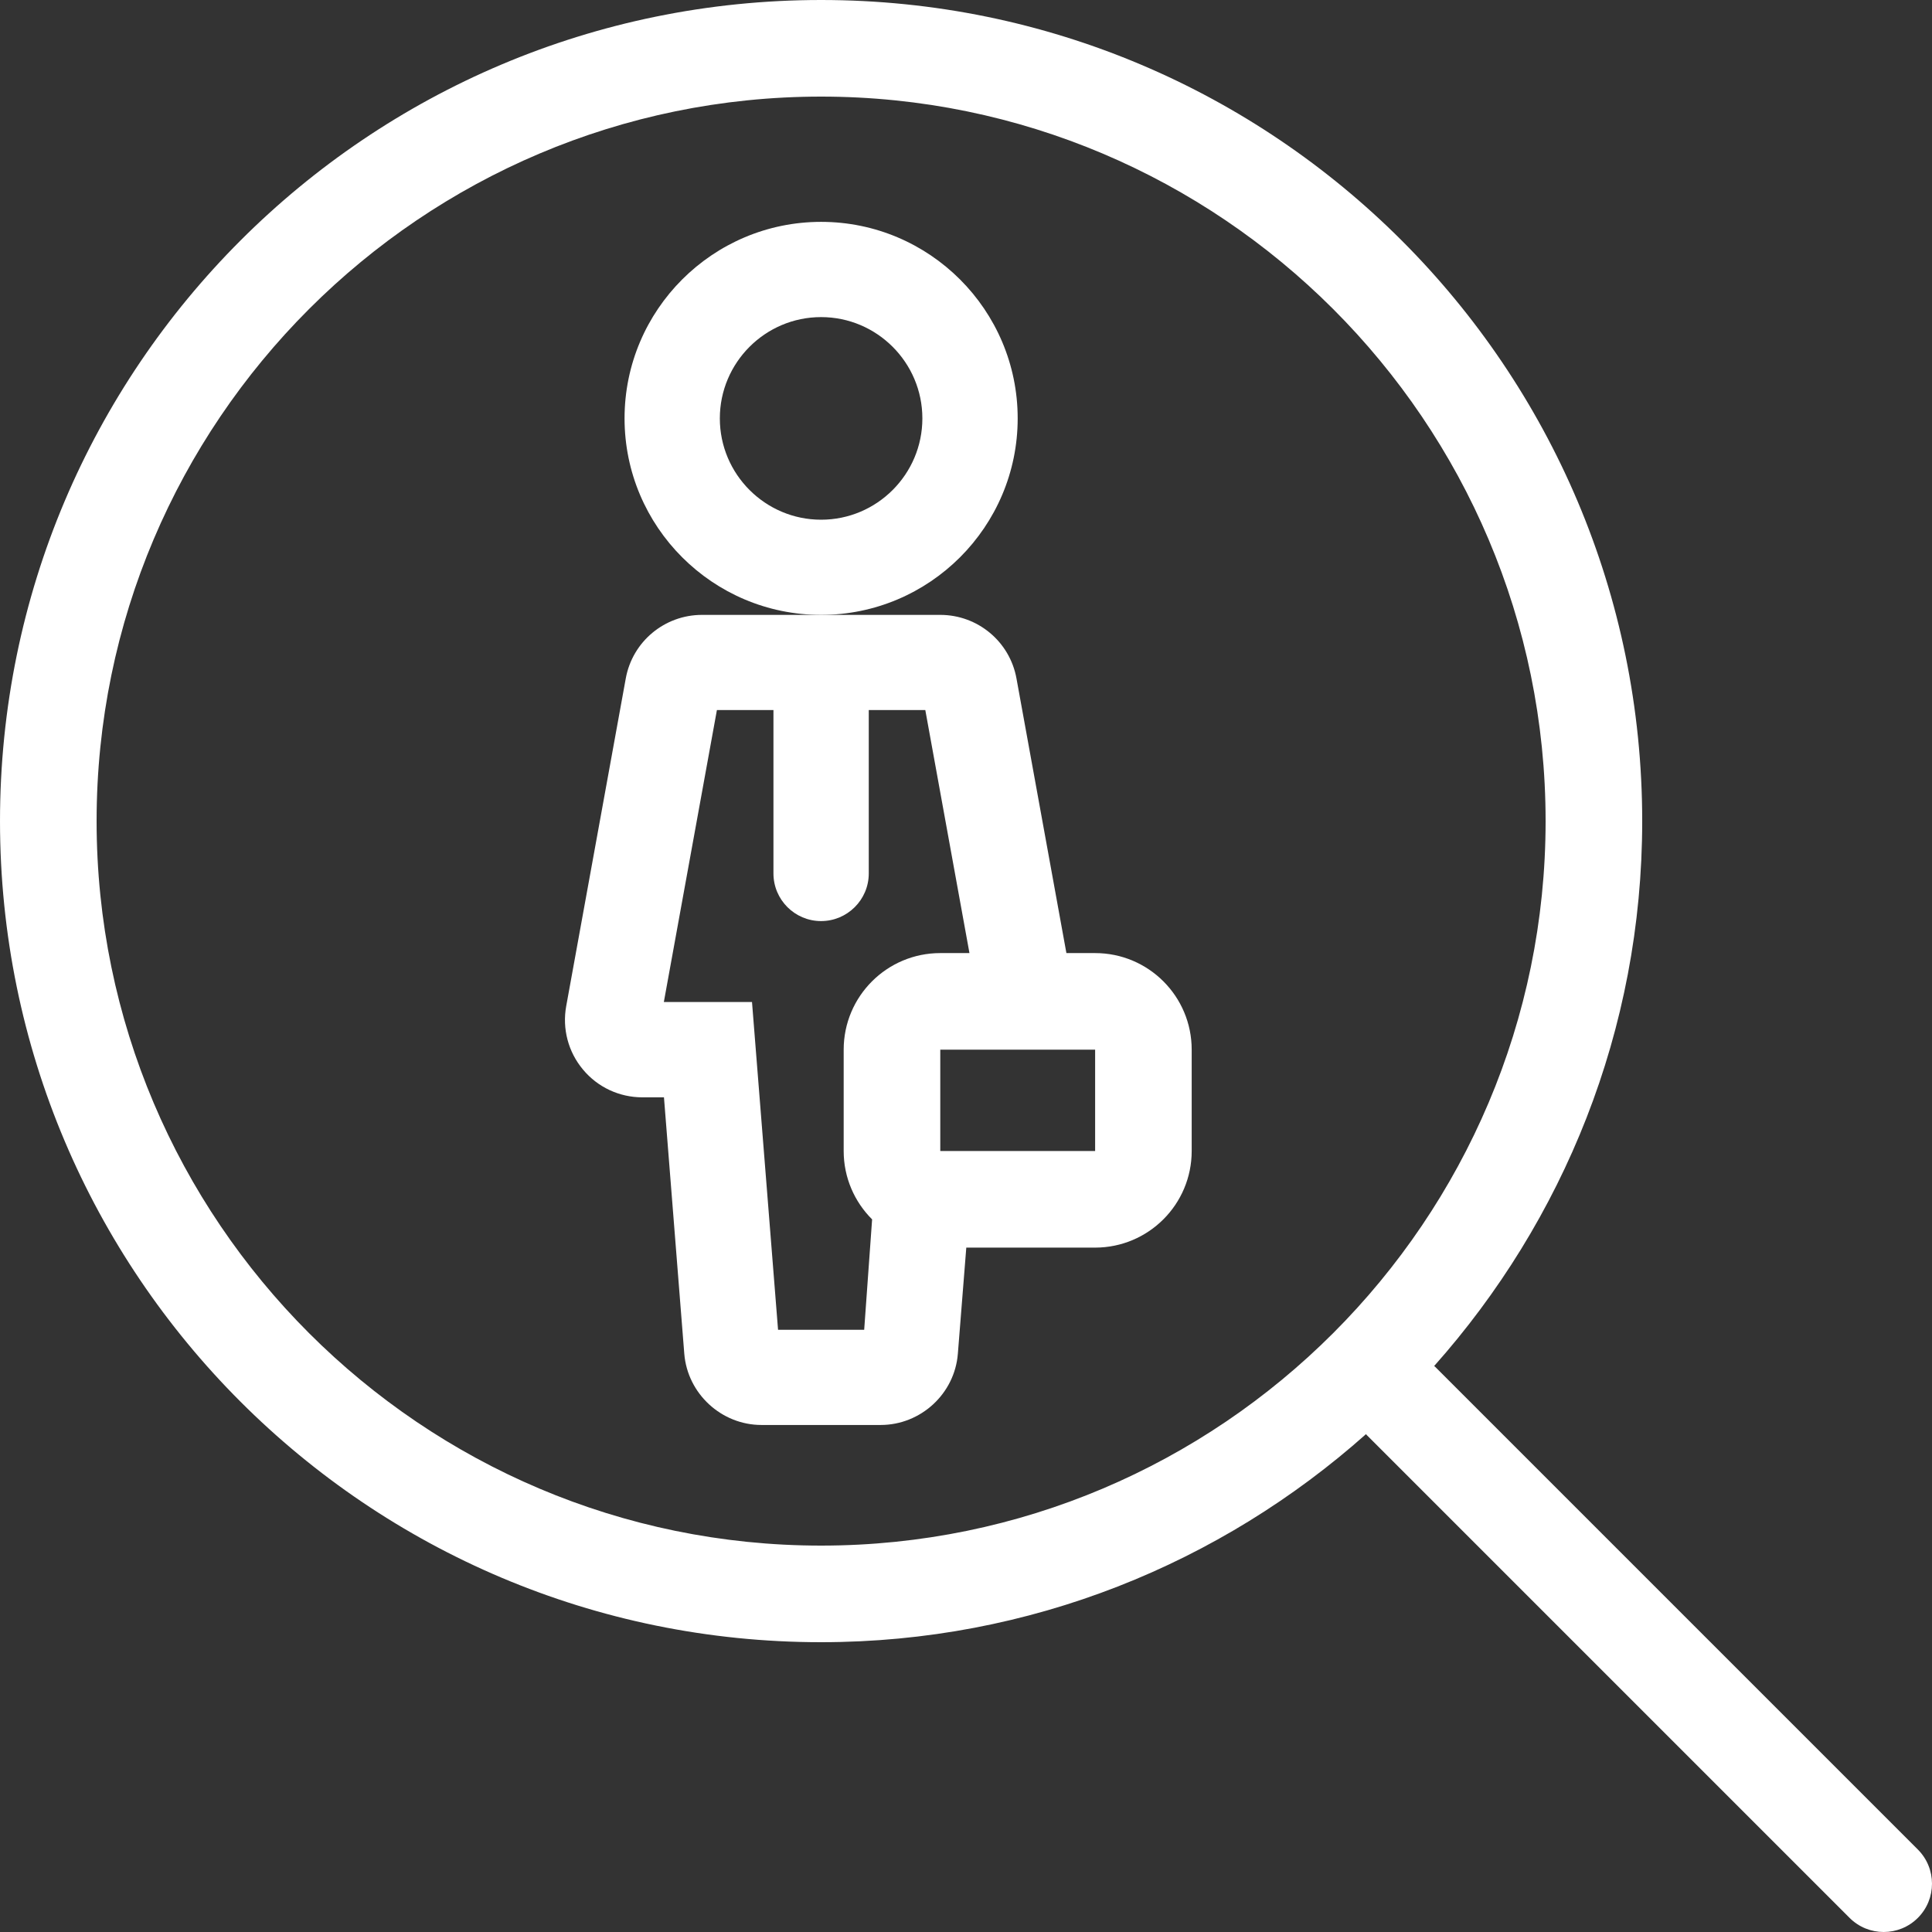<?xml version="1.0" encoding="UTF-8" standalone="no"?>
<!-- Generator: Adobe Illustrator 19.0.0, SVG Export Plug-In . SVG Version: 6.00 Build 0)  -->

<svg
   version="1.1"
   id="Layer_1"
   x="0px"
   y="0px"
   viewBox="0 0 512 512"
   style="enable-background:new 0 0 512 512;"
   xml:space="preserve"
   sodipodi:docname="businessman-job.svg"
   inkscape:version="1.1.1 (3bf5ae0d25, 2021-09-20)"
   xmlns:inkscape="http://www.inkscape.org/namespaces/inkscape"
   xmlns:sodipodi="http://sodipodi.sourceforge.net/DTD/sodipodi-0.dtd"
   xmlns="http://www.w3.org/2000/svg"
   xmlns:svg="http://www.w3.org/2000/svg"><rect x="0" y="0" width="512" height="512" fill="#333333" stroke="none"/><defs
   id="defs53" /><sodipodi:namedview
   id="namedview51"
   pagecolor="#ffffff"
   bordercolor="#666666"
   borderopacity="1.0"
   inkscape:pageshadow="2"
   inkscape:pageopacity="0.0"
   inkscape:pagecheckerboard="0"
   showgrid="false"
   inkscape:zoom="1.6757812"
   inkscape:cx="255.70163"
   inkscape:cy="256.29837"
   inkscape:window-width="1920"
   inkscape:window-height="1017"
   inkscape:window-x="-8"
   inkscape:window-y="-8"
   inkscape:window-maximized="1"
   inkscape:current-layer="Layer_1" />
<g
   id="g6"
   style="fill:#ffffff">
	<g
   id="g4"
   style="fill:#ffffff">
		<path
   d="M508.255,490.146l-128-128c-0.06-0.06-0.137-0.077-0.196-0.128c34.193-38.434,55.142-88.917,55.142-144.418    c0-120.175-97.425-217.6-217.6-217.6S0.001,97.425,0.001,217.6s97.425,217.6,217.6,217.6c55.501,0,105.975-20.949,144.418-55.151    c0.06,0.06,0.077,0.137,0.128,0.196l128,128c2.5,2.509,5.777,3.755,9.054,3.755s6.554-1.246,9.054-3.746    C513.247,503.253,513.247,495.147,508.255,490.146z M217.601,409.6c-105.865,0-192-86.135-192-192s86.135-192,192-192    s192,86.135,192,192S323.466,409.6,217.601,409.6z"
   id="path2"
   style="fill:#ffffff" />
	</g>
</g>
<g
   id="g12"
   style="fill:#ffffff">
	<g
   id="g10"
   style="fill:#ffffff">
		<path
   d="M217.601,58.795c-28.723,0-52.088,23.347-52.088,52.079s23.364,52.079,52.088,52.079    c28.723,0,52.096-23.356,52.096-52.079S246.324,58.795,217.601,58.795z M217.601,137.728c-14.797,0-26.837-12.049-26.837-26.846    s12.041-26.846,26.837-26.846s26.837,12.049,26.837,26.846S232.398,137.728,217.601,137.728z"
   id="path8"
   style="fill:#ffffff" />
	</g>
</g>
<g
   id="g18"
   style="fill:#ffffff">
	<g
   id="g16"
   style="fill:#ffffff">
		<path
   d="M290.22,252.578h-7.612l-13.235-72.798c-1.775-9.754-10.274-16.828-20.198-16.828h-31.573h-31.565    c-9.924,0-18.423,7.074-20.198,16.828l-15.787,86.852c-1.084,5.999,0.529,12.126,4.437,16.802    c3.908,4.702,9.651,7.373,15.761,7.373h5.709l5.385,67.951c0.862,10.598,9.847,18.876,20.463,18.876h31.573    c10.641,0,19.627-8.277,20.463-18.876l2.236-28.126h34.133c14.14,0,25.6-11.46,25.6-25.6v-26.846    C315.82,264.038,304.359,252.578,290.22,252.578z M223.583,278.178v26.846c0,7.083,2.884,13.491,7.535,18.125l-2.099,29.252    h-22.827l-6.903-86.852h-23.364l14.063-77.372h14.985v43.298c0,6.972,5.666,12.621,12.621,12.621s12.638-5.649,12.638-12.621    v-43.298h14.985l11.699,64.401h-7.74C235.043,252.578,223.583,264.038,223.583,278.178z M290.22,305.024h-41.037v-26.846h41.037    V305.024z"
   id="path14"
   style="fill:#ffffff" />
	</g>
</g>
<g
   id="g20"
   style="fill:#ffffff">
</g>
<g
   id="g22"
   style="fill:#ffffff">
</g>
<g
   id="g24"
   style="fill:#ffffff">
</g>
<g
   id="g26"
   style="fill:#ffffff">
</g>
<g
   id="g28"
   style="fill:#ffffff">
</g>
<g
   id="g30"
   style="fill:#ffffff">
</g>
<g
   id="g32"
   style="fill:#ffffff">
</g>
<g
   id="g34"
   style="fill:#ffffff">
</g>
<g
   id="g36"
   style="fill:#ffffff">
</g>
<g
   id="g38"
   style="fill:#ffffff">
</g>
<g
   id="g40"
   style="fill:#ffffff">
</g>
<g
   id="g42"
   style="fill:#ffffff">
</g>
<g
   id="g44"
   style="fill:#ffffff">
</g>
<g
   id="g46"
   style="fill:#ffffff">
</g>
<g
   id="g48"
   style="fill:#ffffff">
</g>
</svg>
